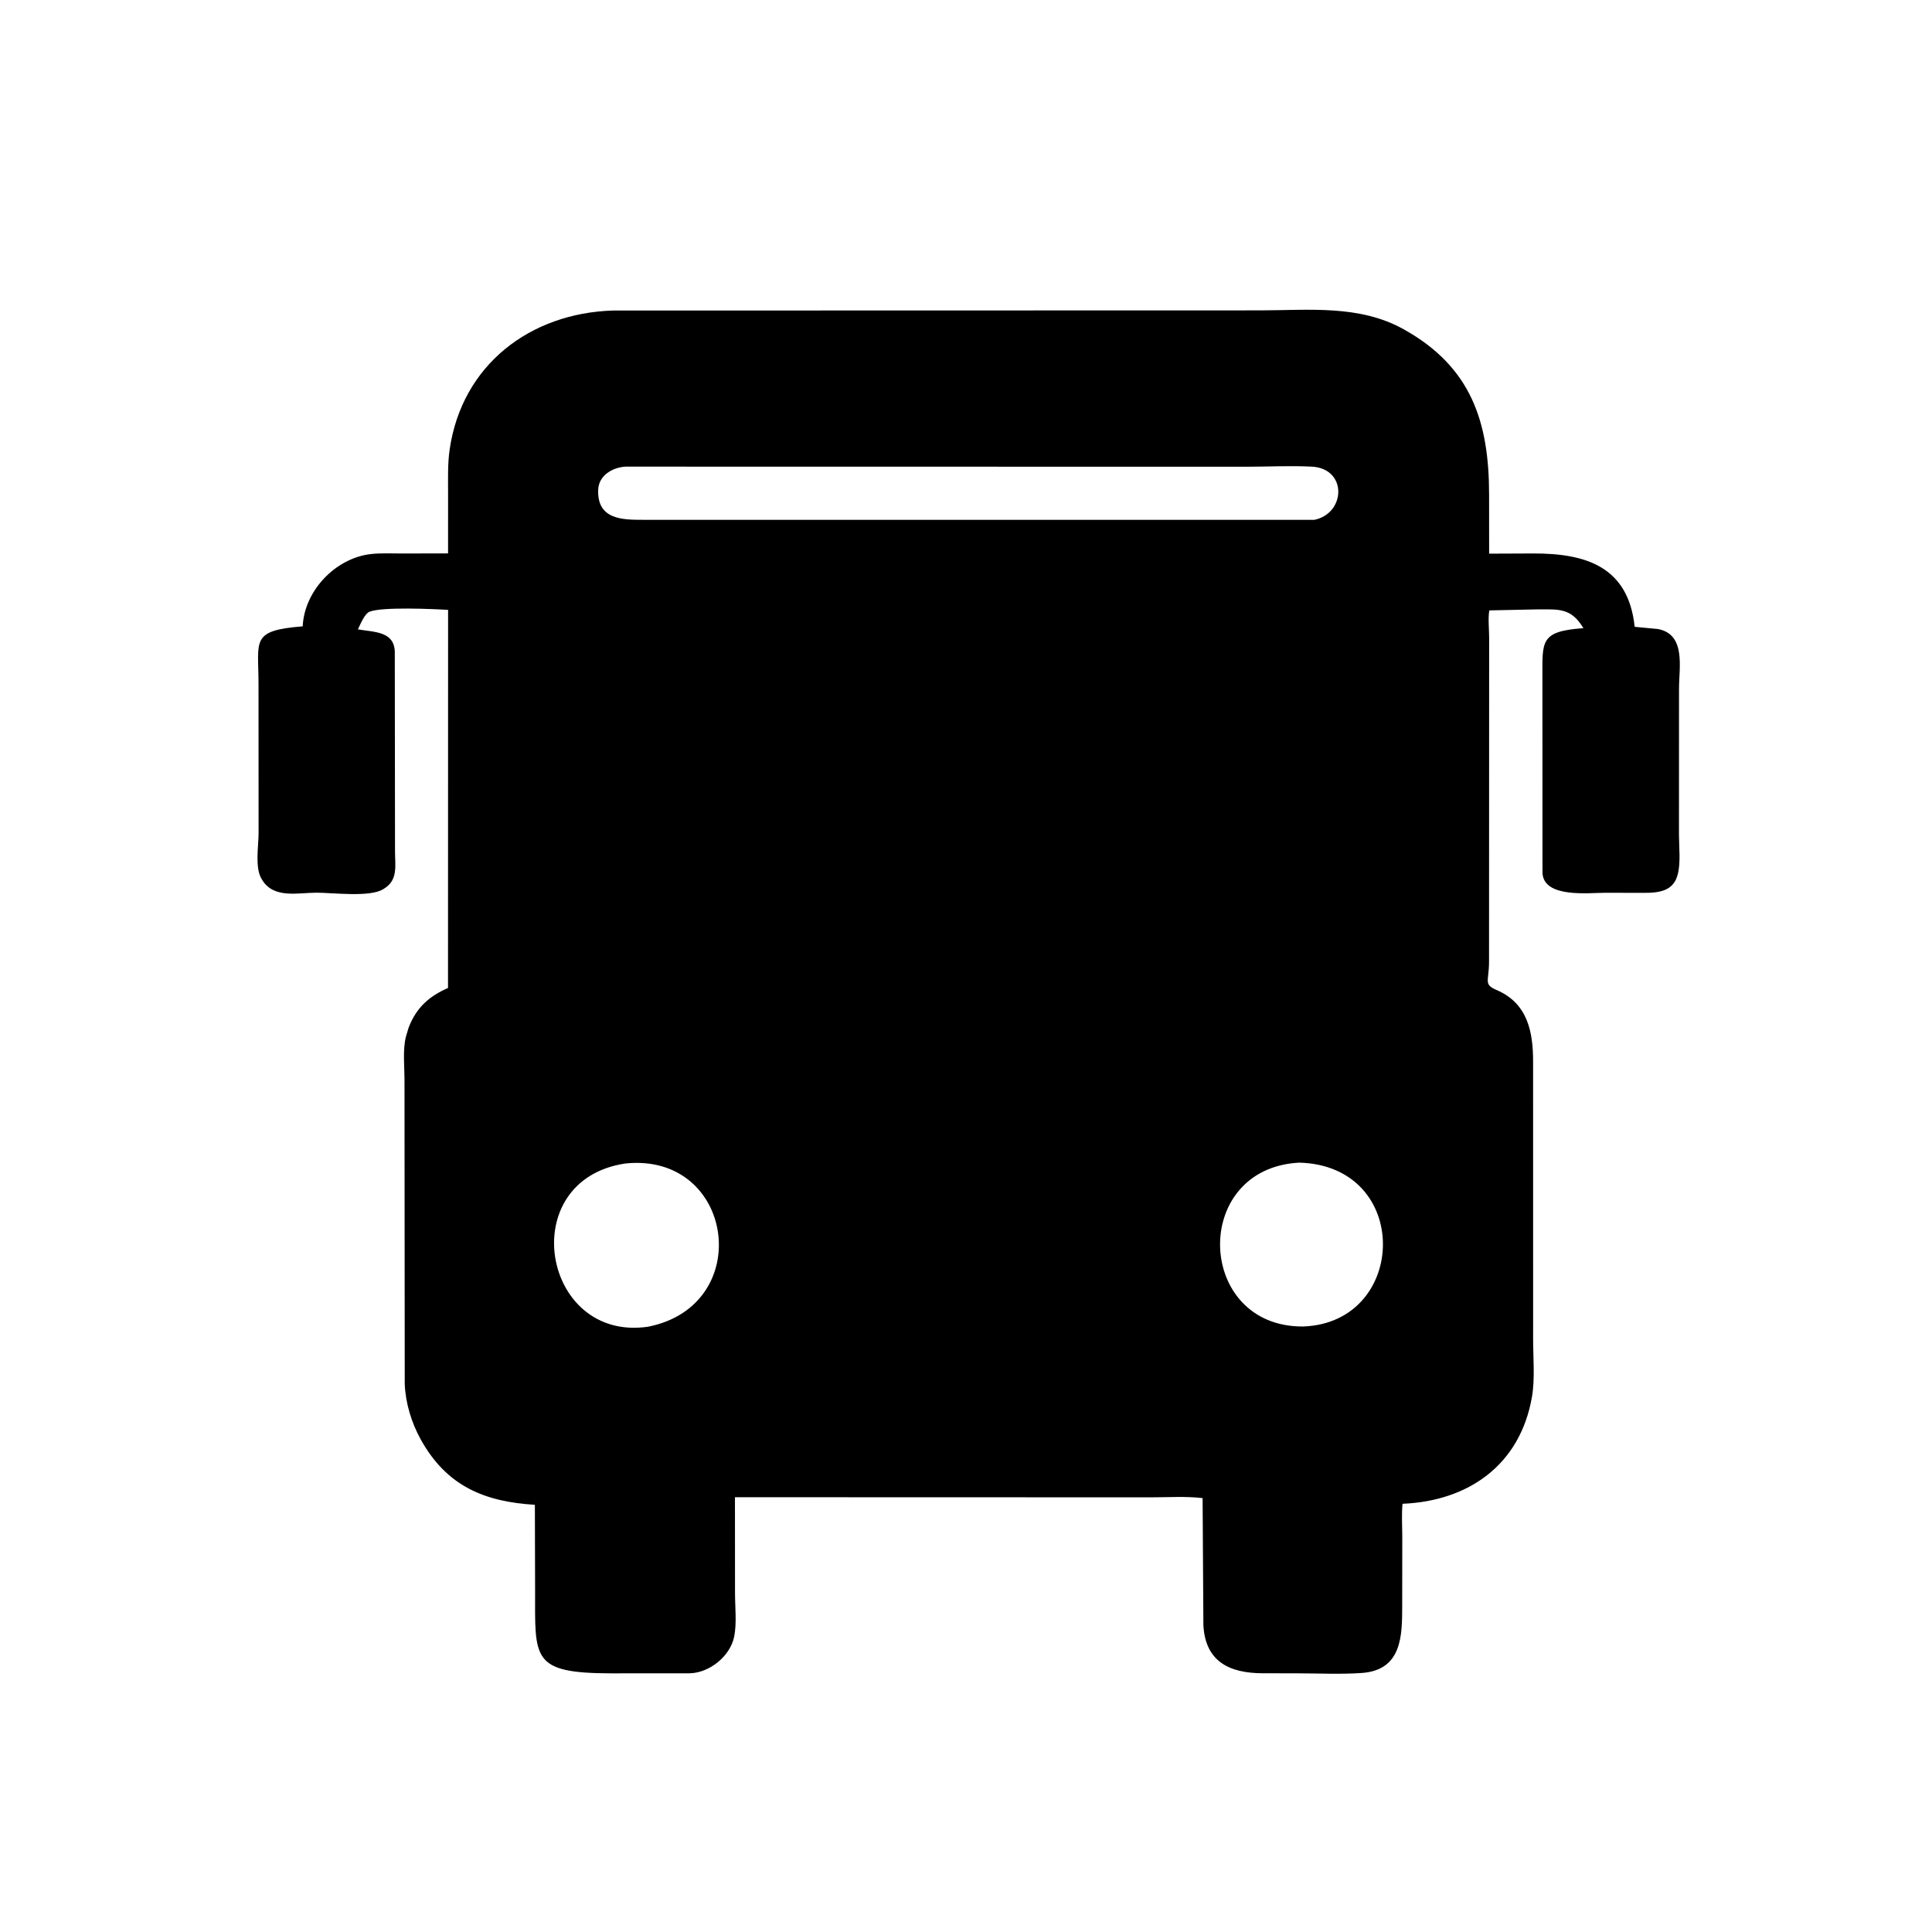 <svg version="1.1" xmlns="http://www.w3.org/2000/svg" style="display: block;" viewBox="0 0 2048 2048" width="640" height="640">
<path transform="translate(0,0)" fill="rgb(0,0,0)" d="M 1275.64 1722.78 L 1274.81 1588.06 C 1257.14 1585.94 1237.93 1587.25 1220.09 1587.24 L 779.078 1587.11 L 779.148 1688.86 C 779.15 1703.3 781.126 1721.02 778.233 1735.05 C 773.948 1755.83 751.883 1773.39 731 1773.76 L 647.886 1773.82 C 562.845 1773.66 567.278 1758.19 567.225 1685.57 L 566.994 1595.15 C 514.257 1591.92 473.587 1575.88 445.858 1525.61 C 436.122 1507.96 429.773 1487.01 429.037 1466.84 L 428.783 1145.1 C 428.787 1130.65 426.773 1112.71 430.327 1098.78 L 433.111 1089.5 C 441.249 1068.09 454.908 1056.06 474.909 1047.3 L 474.998 646.508 C 459.106 645.517 405.342 643.128 391.85 648.391 C 386.379 650.526 381.949 662.077 379.381 667.154 C 396.983 670.158 417.837 669.138 418.496 690.894 L 418.733 902.327 C 418.718 917.354 422.185 932.69 407.319 941.886 L 405.904 942.738 C 391.984 951.315 352.507 946.305 335.652 946.291 C 316.17 946.275 290.822 952.79 278.344 933.435 L 277.5 932.068 C 269.896 920.025 274.131 896.83 274.113 883.104 L 274.038 724.945 C 274.048 678.432 265.307 668.467 320.881 663.933 C 322.609 626.159 355.624 591.646 392.976 587.345 C 403.766 586.102 415.072 586.749 425.937 586.725 L 474.969 586.623 L 474.986 522.856 C 475.008 507.379 474.43 491.792 476.66 476.438 C 489.706 386.63 562.08 331.924 649.643 329.18 L 1335.33 329.014 C 1387.19 328.994 1440.66 322.736 1487.88 349.002 C 1559.86 389.046 1578.4 447.518 1578.5 524.104 L 1578.54 586.891 L 1625.25 586.702 C 1680.61 586.533 1726.11 600.362 1732.82 664.448 L 1757.59 666.808 C 1787.41 672.553 1779.82 707.619 1779.83 729.913 L 1779.78 884.627 C 1779.77 897.469 1781.75 914.656 1778.46 926.89 L 1778.14 928 C 1772.55 948.079 1751.63 946.431 1735.32 946.438 L 1701.2 946.401 C 1684.46 946.356 1636.39 952.291 1635.1 925.35 L 1635.02 718.599 C 1635.06 679.57 1632.32 669.216 1678.47 665.88 C 1665.12 643.638 1651.88 646.073 1628.34 645.996 L 1578.71 647.047 C 1577.23 655.836 1578.57 667.149 1578.56 676.274 L 1578.44 1019.5 C 1578.42 1040.6 1572.21 1043.31 1586.61 1049.52 C 1619.8 1063.83 1625.14 1094.47 1625.15 1125.51 L 1625.17 1419.69 C 1625.16 1439.06 1627.24 1461.5 1623.97 1480.55 C 1611.5 1553.12 1556.36 1591.22 1486.75 1594.07 C 1485.59 1605.66 1486.48 1617.97 1486.47 1629.67 L 1486.38 1702.67 C 1486.32 1733.26 1486.47 1770.42 1443.48 1773.43 C 1420.79 1775.01 1397.21 1773.8 1374.43 1773.79 L 1338.48 1773.73 C 1303.28 1773.62 1277.7 1761.42 1275.64 1722.78 z M 663.07 494.65 C 649.612 495.419 634.678 503.758 634.099 519.158 C 632.898 551.07 660.191 550.998 681.704 551.023 L 1393.29 551.04 C 1426.69 544.127 1428.43 496.615 1390.5 494.656 C 1367.48 493.468 1343.83 494.752 1320.75 494.76 L 663.07 494.65 z M 1377.22 1232.45 C 1261.77 1238.5 1267.64 1407.04 1381.44 1406.13 C 1492.64 1402.22 1497.06 1235.61 1377.22 1232.45 z M 662.973 1233.34 C 544.837 1250.79 574.47 1422.96 686.989 1406.37 C 801.143 1383.85 778.678 1221.39 662.973 1233.34 z"/>
</svg>